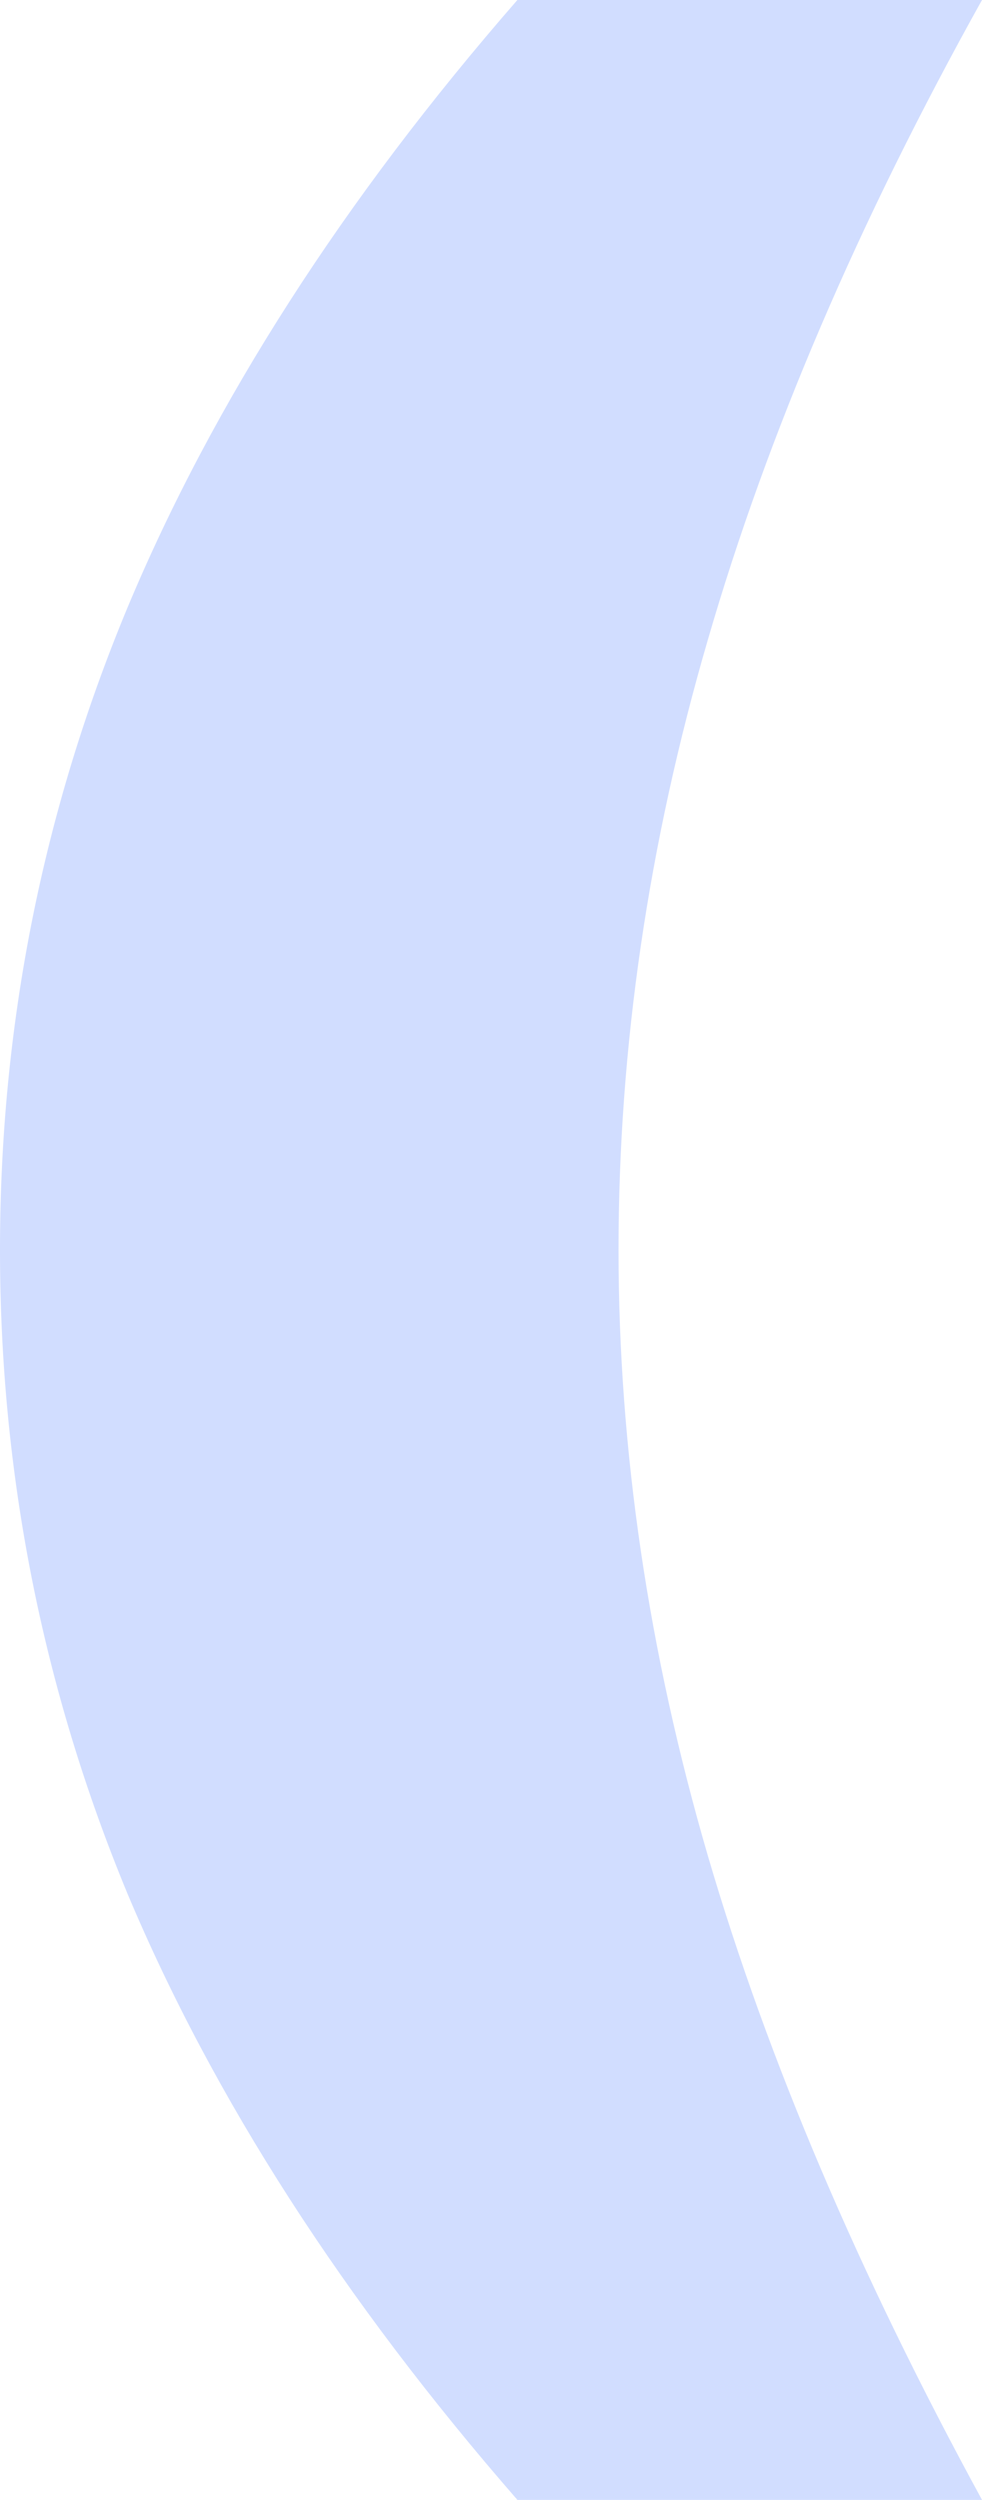 <?xml version="1.0" encoding="UTF-8"?> <svg xmlns="http://www.w3.org/2000/svg" width="22" height="56" viewBox="0 0 22 56" fill="none"> <path d="M22 0C19.242 4.949 17.195 9.724 15.86 14.326C14.524 18.905 13.857 23.464 13.857 28C13.857 32.471 14.524 36.997 15.86 41.577C17.195 46.135 19.242 50.943 22 56H11.591C7.695 51.529 4.783 47.003 2.857 42.423C0.952 37.822 0 33.014 0 28C0 22.986 0.952 18.189 2.857 13.609C4.783 9.008 7.695 4.471 11.591 0H22Z" fill="#D1DDFF"></path> </svg> 